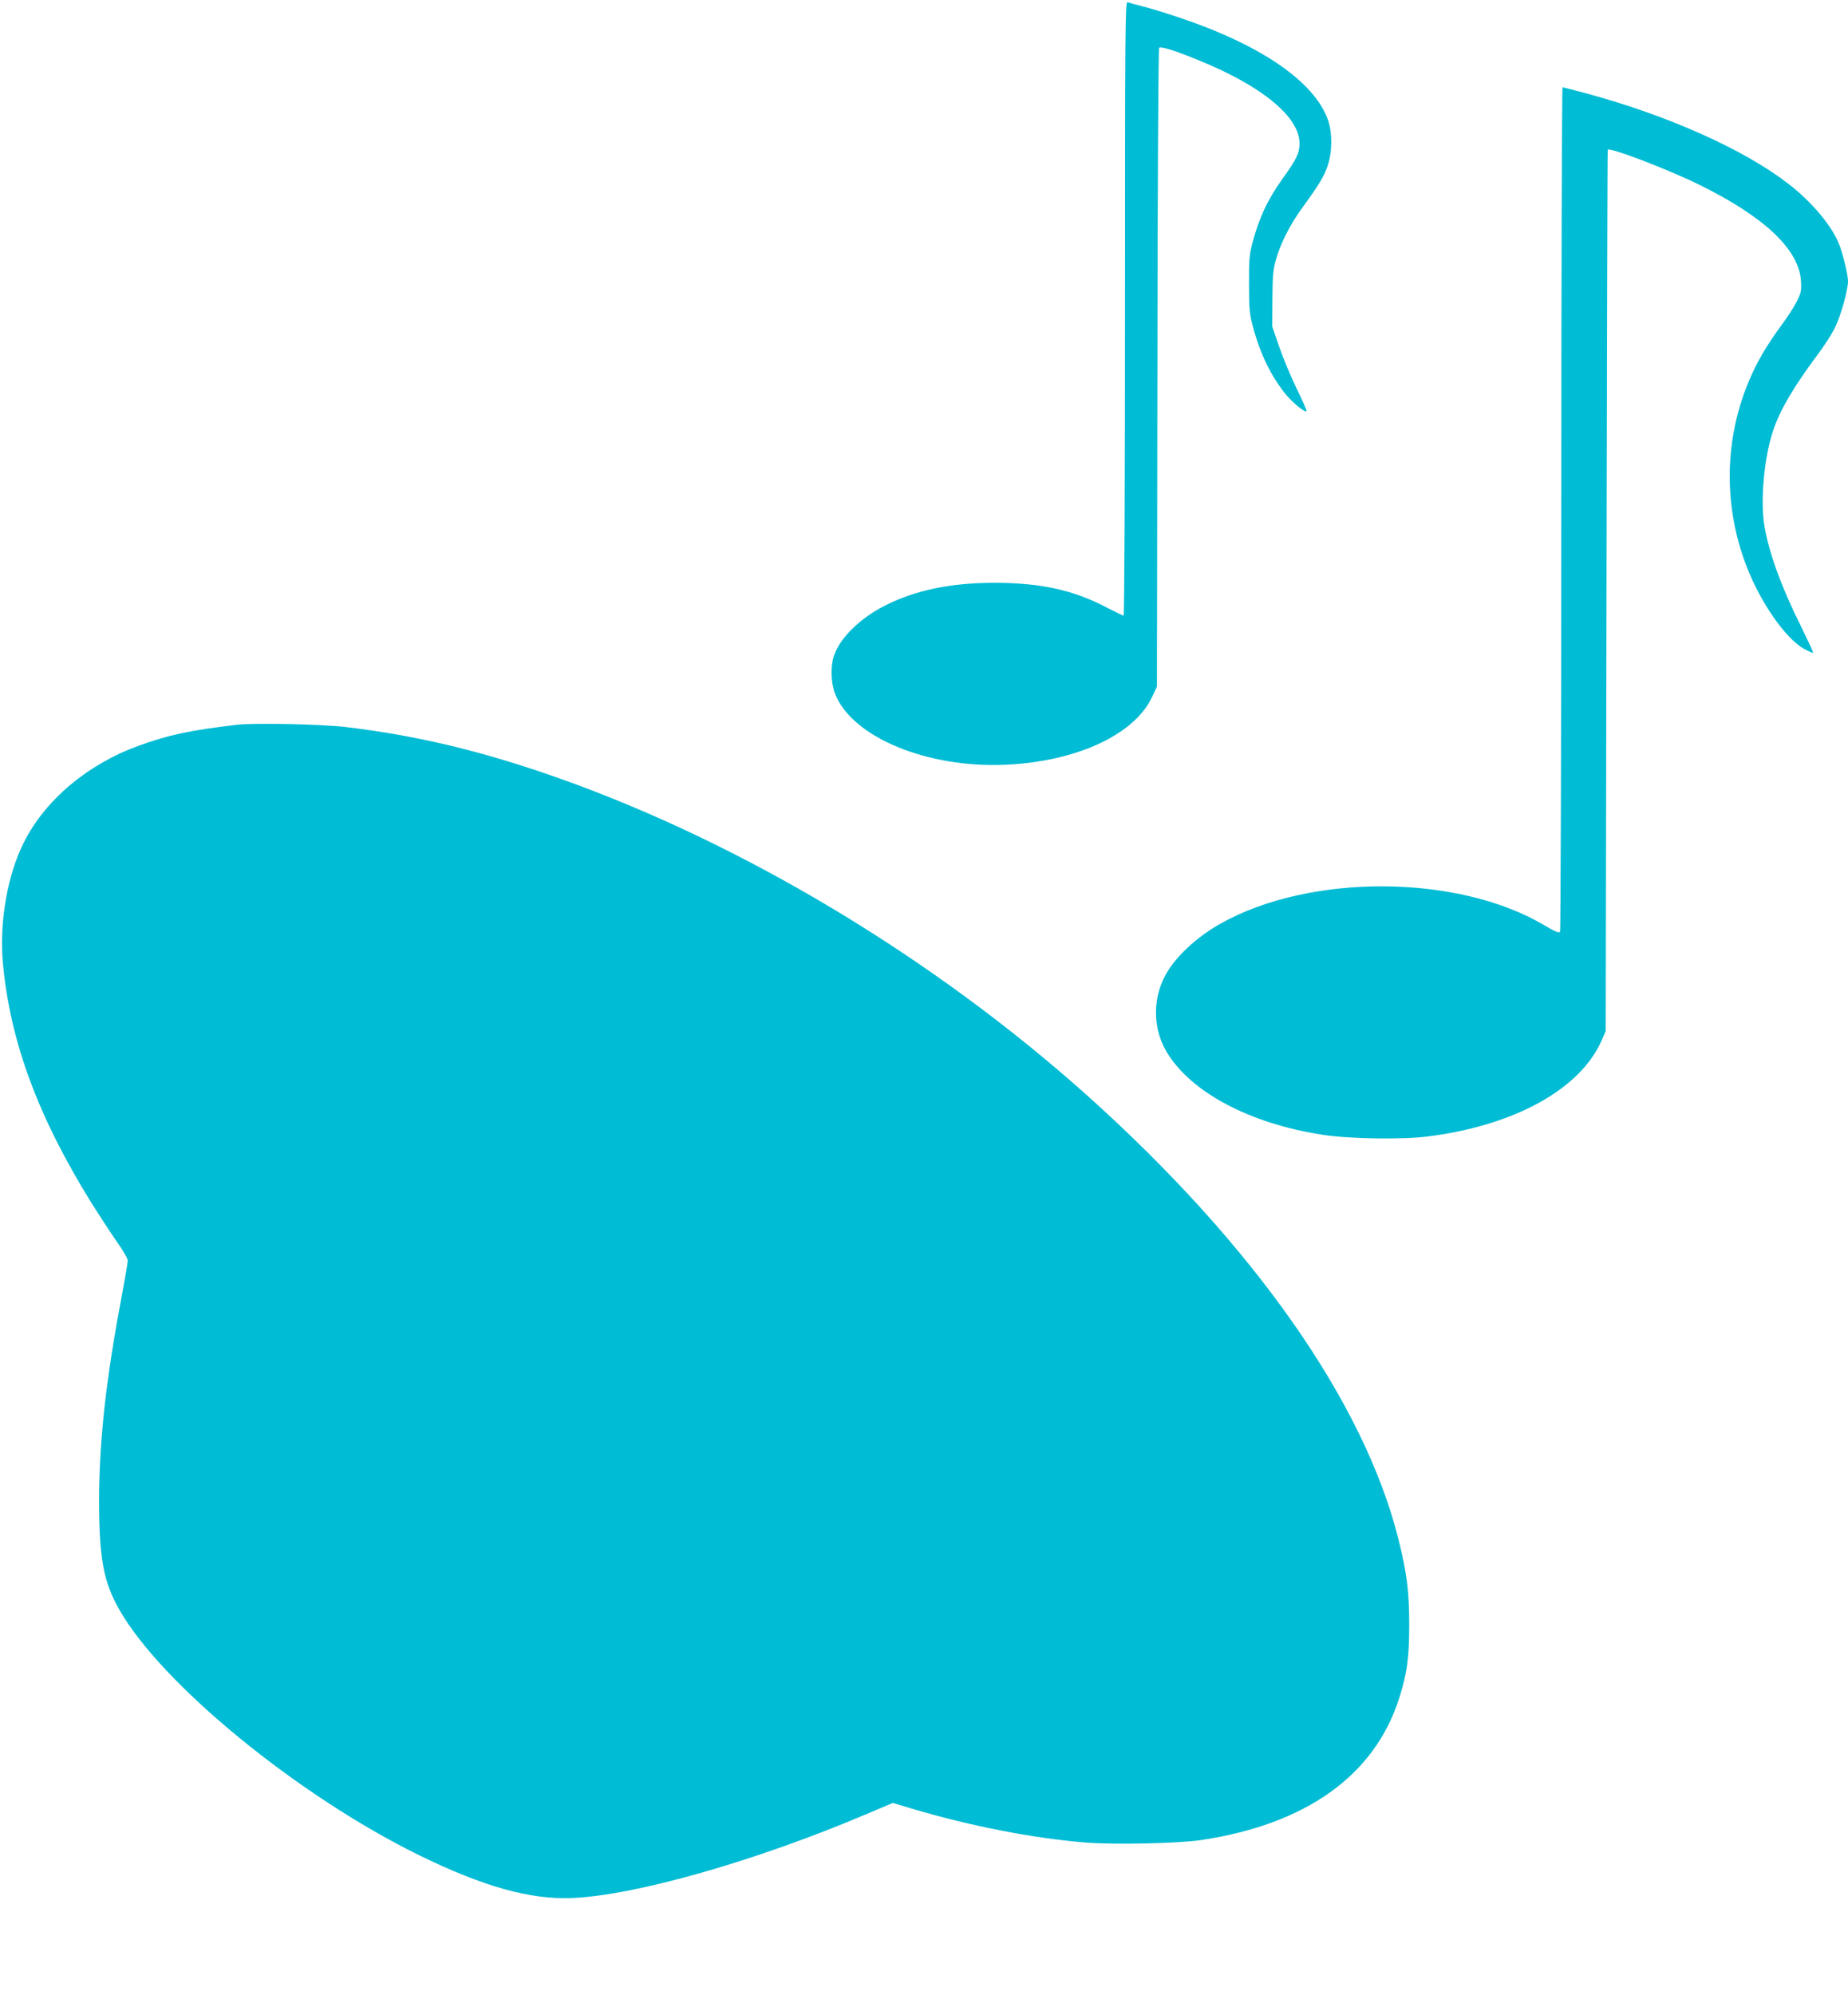 <?xml version="1.0" standalone="no"?>
<!DOCTYPE svg PUBLIC "-//W3C//DTD SVG 20010904//EN"
 "http://www.w3.org/TR/2001/REC-SVG-20010904/DTD/svg10.dtd">
<svg version="1.0" xmlns="http://www.w3.org/2000/svg"
 width="1186pt" height="1280pt" viewBox="0 0 1186 1280"
 preserveAspectRatio="xMidYMid meet">
<g transform="translate(0,1280) scale(0.1,-0.1)"
fill="#00bcd4" stroke="none">
<path d="M7220 10821 c0 -1087 -4 -1971 -9 -1971 -4 0 -51 23 -104 50 -215
114 -424 160 -722 161 -282 0 -509 -47 -705 -146 -160 -81 -288 -206 -327
-320 -24 -69 -21 -175 6 -245 107 -279 594 -481 1101 -456 451 22 819 192 933
433 l32 68 3 2045 c1 1201 6 2048 11 2053 11 11 102 -17 252 -79 406 -164 649
-364 649 -533 0 -63 -19 -103 -108 -226 -96 -134 -152 -253 -194 -413 -20 -76
-23 -111 -22 -267 0 -162 3 -190 27 -278 45 -168 114 -309 207 -425 45 -55
125 -121 135 -110 3 3 -26 69 -64 146 -38 78 -88 199 -112 269 l-44 128 1 175
c1 145 4 188 22 252 28 102 90 226 169 334 110 151 141 203 164 272 30 89 30
213 1 294 -88 246 -433 482 -962 658 -80 27 -182 58 -227 69 -45 12 -89 24
-97 27 -15 6 -16 -173 -16 -1965z"/>
<path d="M10020 9538 c0 -1487 -4 -2709 -8 -2716 -7 -10 -32 1 -103 43 -553
327 -1499 332 -2073 11 -140 -78 -268 -192 -337 -299 -102 -157 -107 -364 -14
-522 153 -261 536 -465 1008 -536 169 -26 510 -31 672 -10 560 71 983 307
1117 623 l23 53 5 2825 c3 1554 6 2827 8 2829 11 18 379 -122 587 -224 419
-206 642 -417 653 -618 4 -60 1 -75 -26 -130 -17 -34 -62 -104 -101 -156 -94
-128 -156 -234 -208 -358 -177 -421 -161 -905 44 -1318 95 -190 219 -348 313
-399 28 -15 53 -26 56 -24 2 3 -32 76 -75 164 -127 254 -207 472 -237 647 -28
161 -3 442 56 616 44 132 134 284 289 491 39 52 87 127 106 165 38 76 85 243
85 301 0 40 -32 173 -57 237 -46 117 -175 272 -326 388 -284 220 -772 438
-1297 580 -79 21 -148 39 -152 39 -4 0 -8 -1216 -8 -2702z"/>
<path d="M1520 8150 c-304 -36 -435 -64 -629 -134 -329 -119 -601 -348 -738
-621 -106 -210 -159 -516 -134 -779 47 -499 224 -979 568 -1534 53 -84 126
-196 164 -250 38 -53 69 -107 69 -120 0 -12 -18 -118 -40 -235 -100 -527 -143
-921 -144 -1297 0 -375 27 -526 129 -706 273 -480 1148 -1196 1930 -1579 407
-199 710 -284 979 -272 404 17 1177 237 1886 538 l170 72 123 -37 c378 -112
773 -189 1113 -217 186 -15 600 -6 744 16 673 101 1111 415 1269 908 51 160
65 259 65 472 0 216 -15 333 -70 553 -220 876 -927 1883 -1989 2837 -989 887
-2218 1625 -3400 2043 -492 174 -913 274 -1370 328 -153 18 -588 27 -695 14z"/>
</g>
</svg>
